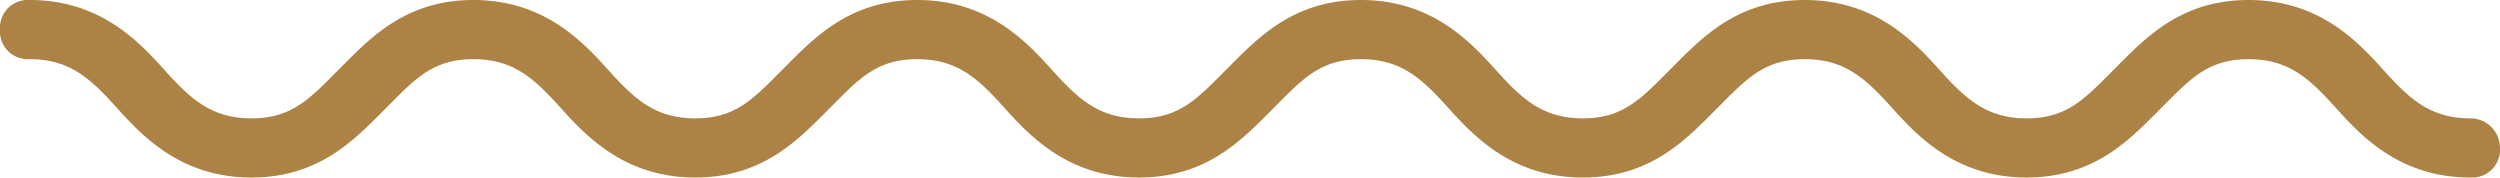 <svg xmlns="http://www.w3.org/2000/svg" width="84.5" height="6" viewBox="0 0 84.5 6"><g id="Layer_2" data-name="Layer 2"><g id="Layer_1-2" data-name="Layer 1"><path d="M83.5,4c-1.4,0-2.1-.7-3-1.7S78.3,0,76,0s-3.5,1.3-4.5,2.3S69.9,4,68.5,4s-2.1-.7-3-1.7S63.3,0,61,0s-3.5,1.3-4.5,2.3S54.9,4,53.5,4s-2.1-.7-3-1.7S48.3,0,46,0s-3.5,1.3-4.5,2.3S39.9,4,38.5,4s-2.1-.7-3-1.7S33.3,0,31,0s-3.5,1.3-4.5,2.3S24.9,4,23.5,4s-2.1-.7-3-1.7S18.3,0,16,0s-3.5,1.3-4.5,2.3S9.9,4,8.5,4s-2.1-.7-3-1.7S3.3,0,1,0A.94.94,0,0,0,0,1,.94.94,0,0,0,1,2c1.4,0,2.1.7,3,1.7S6.2,6,8.5,6,12,4.7,13,3.7,14.6,2,16,2s2.1.7,3,1.7S21.2,6,23.5,6,27,4.7,28,3.7,29.6,2,31,2s2.1.7,3,1.7S36.2,6,38.5,6,42,4.7,43,3.7,44.6,2,46,2s2.1.7,3,1.7S51.2,6,53.5,6,57,4.7,58,3.7,59.6,2,61,2s2.1.7,3,1.7S66.2,6,68.5,6,72,4.7,73,3.7,74.6,2,76,2s2.1.7,3,1.7S81.2,6,83.5,6a.94.94,0,0,0,1-1A1,1,0,0,0,83.5,4Z" fill="#ad8345"/></g></g></svg>